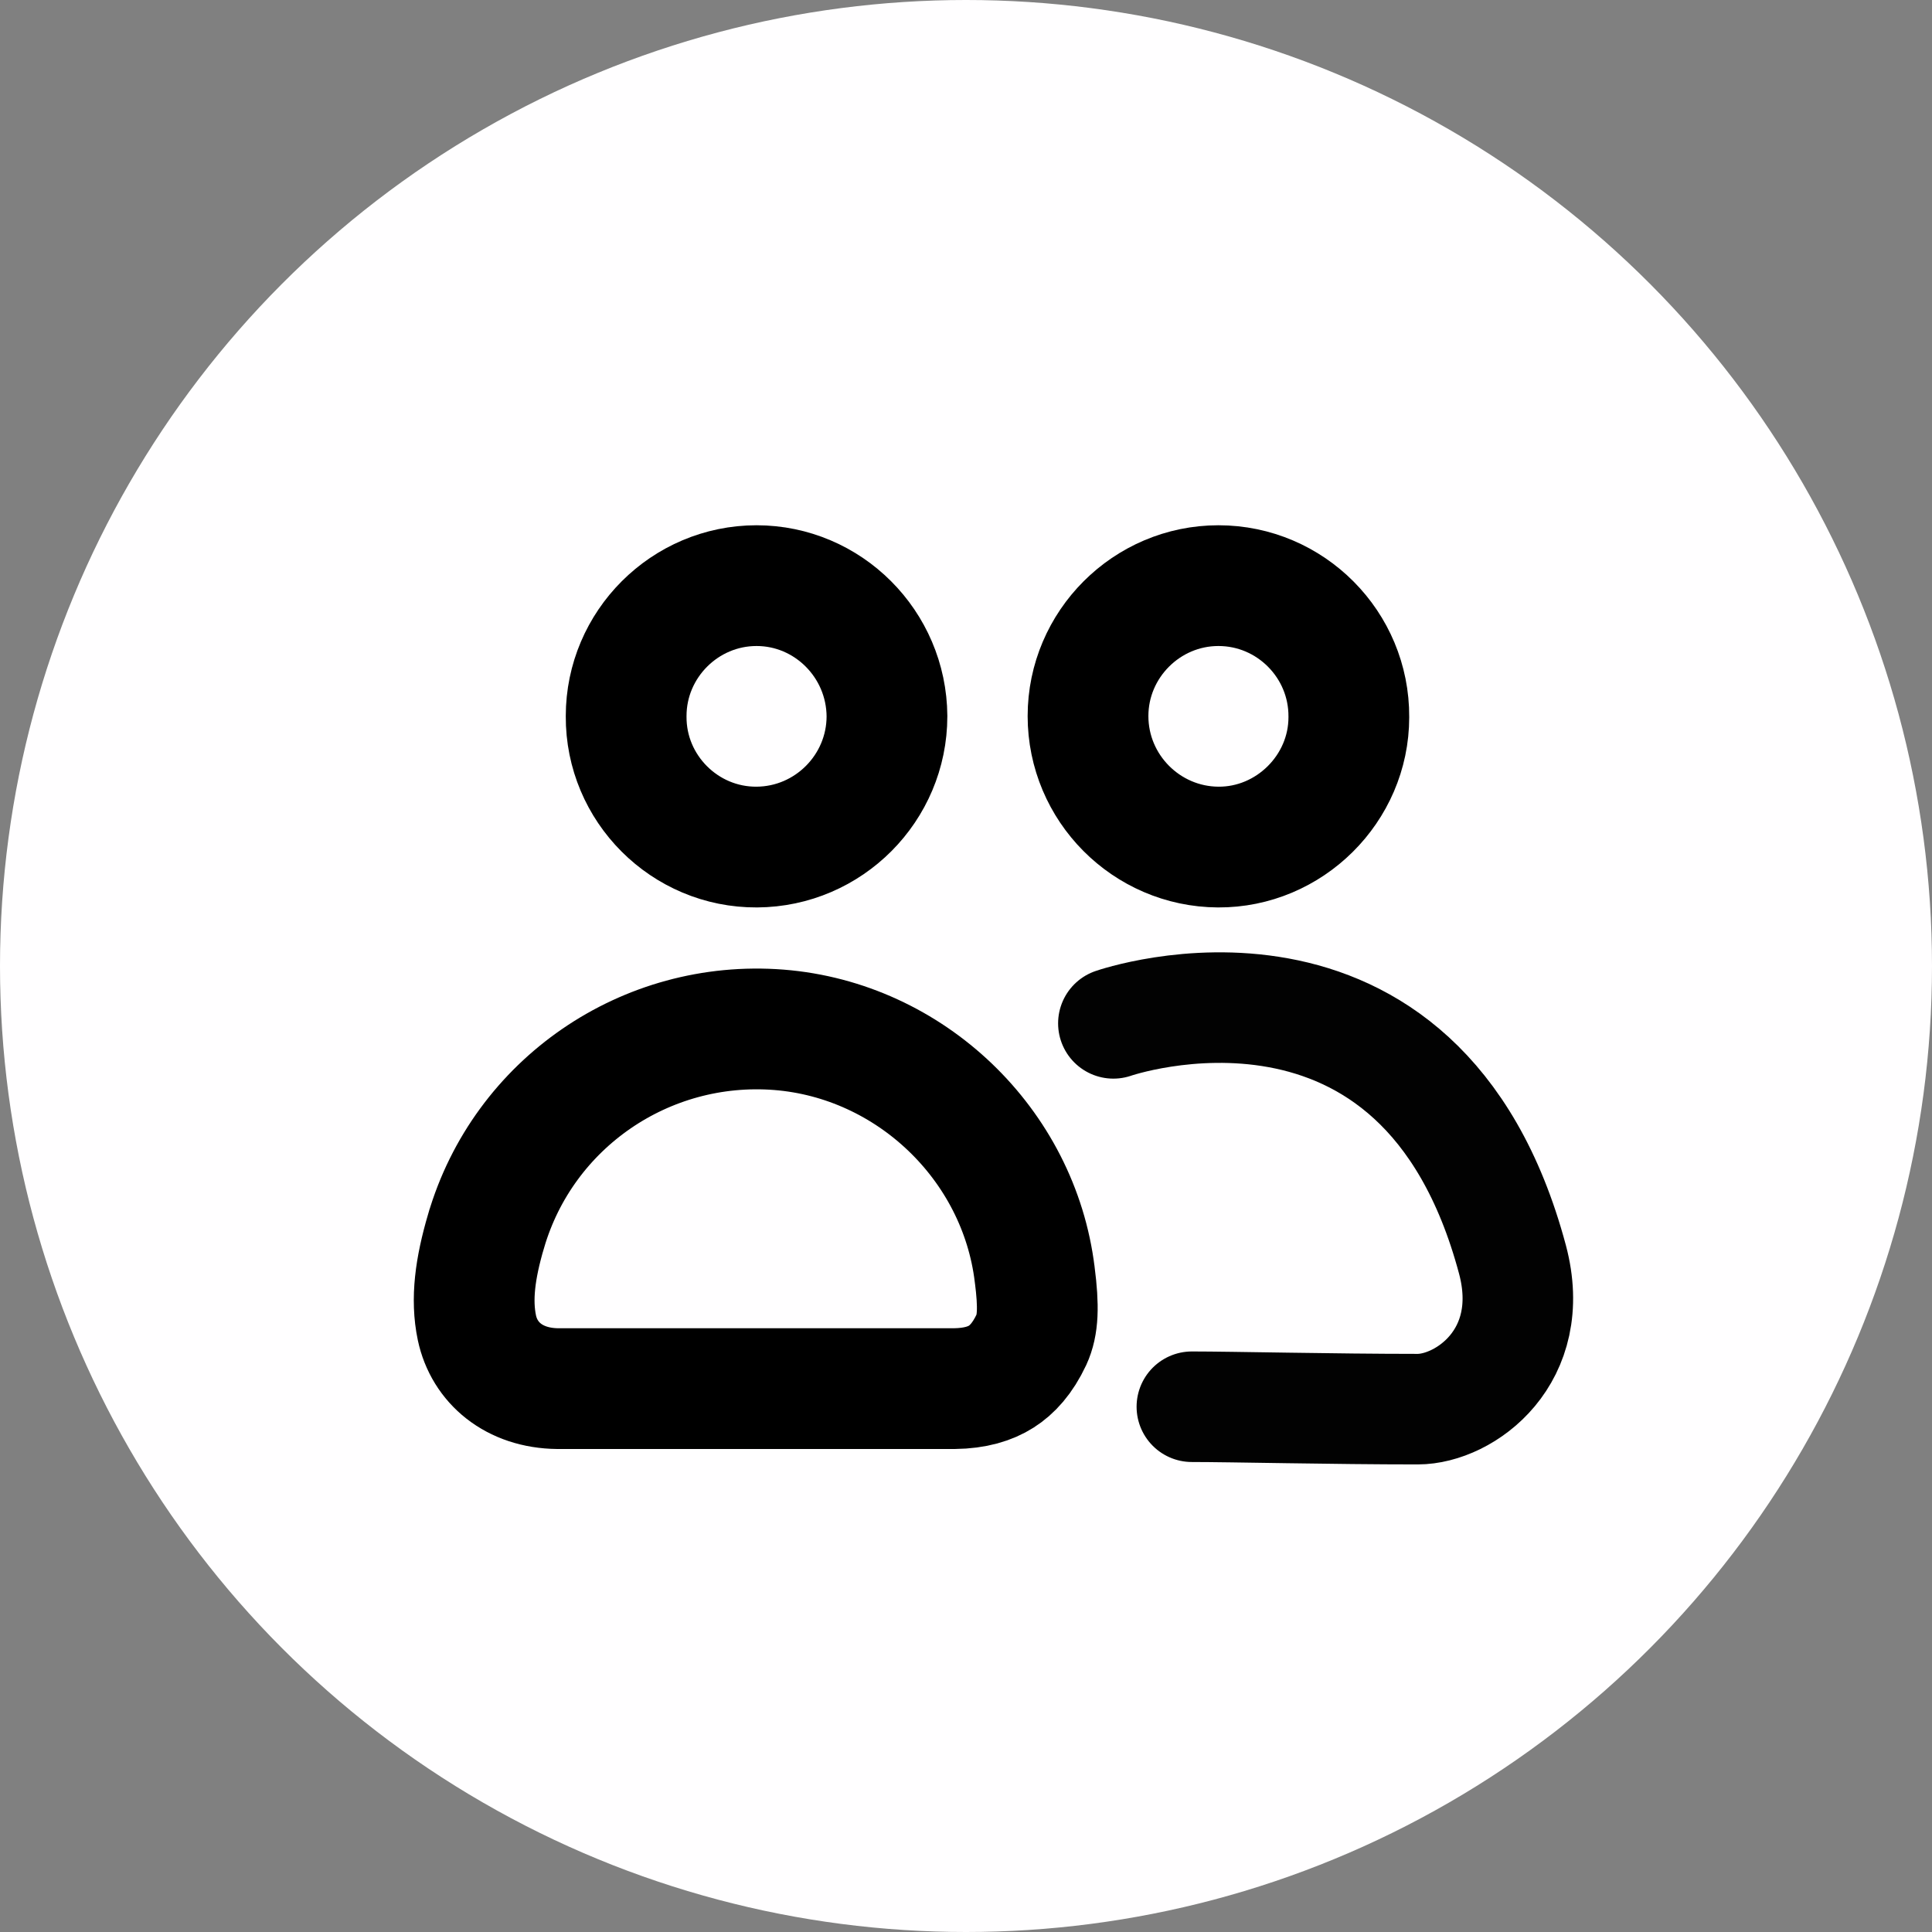 <svg width="32" height="32" viewBox="0 0 32 32" fill="none" xmlns="http://www.w3.org/2000/svg">
<rect x="0" y="0" width="32" height="32" fill="#808080" stroke="none"/>
<circle cx="16" cy="16" r="16" fill="#FFFEFF"/>
<path d="M8.05 20.392L8.051 20.39C8.667 18.278 10.691 16.884 12.902 17.057C15.079 17.23 16.876 18.954 17.138 21.111L17.138 21.111L17.139 21.116C17.206 21.644 17.196 21.945 17.084 22.189C16.937 22.502 16.763 22.688 16.583 22.802C16.403 22.916 16.156 22.996 15.806 23H15.804H15.798H15.791H15.785H15.779H15.772H15.766H15.759H15.753H15.746H15.74H15.733H15.727H15.721H15.714H15.708H15.701H15.695H15.688H15.682H15.675H15.669H15.663H15.656H15.65H15.643H15.637H15.63H15.624H15.617H15.611H15.605H15.598H15.592H15.585H15.579H15.572H15.566H15.559H15.553H15.547H15.54H15.534H15.527H15.521H15.514H15.508H15.502H15.495H15.489H15.482H15.476H15.469H15.463H15.456H15.45H15.444H15.437H15.431H15.424H15.418H15.411H15.405H15.398H15.392H15.385H15.379H15.373H15.366H15.36H15.353H15.347H15.34H15.334H15.327H15.321H15.315H15.308H15.302H15.295H15.289H15.282H15.276H15.269H15.263H15.257H15.25H15.244H15.237H15.231H15.224H15.218H15.211H15.205H15.198H15.192H15.186H15.179H15.173H15.166H15.16H15.153H15.147H15.14H15.134H15.128H15.121H15.115H15.108H15.102H15.095H15.089H15.082H15.076H15.07H15.063H15.057H15.05H15.044H15.037H15.031H15.024H15.018H15.012H15.005H14.999H14.992H14.986H14.979H14.973H14.966H14.96H14.954H14.947H14.941H14.934H14.928H14.921H14.915H14.909H14.902H14.896H14.889H14.883H14.876H14.87H14.863H14.857H14.851H14.844H14.838H14.831H14.825H14.818H14.812H14.805H14.799H14.793H14.786H14.78H14.773H14.767H14.76H14.754H14.747H14.741H14.735H14.728H14.722H14.715H14.709H14.702H14.696H14.689H14.683H14.677H14.67H14.664H14.657H14.651H14.644H14.638H14.631H14.625H14.618H14.612H14.606H14.599H14.593H14.586H14.58H14.573H14.567H14.56H14.554H14.548H14.541H14.535H14.528H14.522H14.515H14.509H14.502H14.496H14.489H14.483H14.477H14.47H14.464H14.457H14.451H14.444H14.438H14.431H14.425H14.419H14.412H14.406H14.399H14.393H14.386H14.38H14.373H14.367H14.361H14.354H14.348H14.341H14.335H14.328H14.322H14.316H14.309H14.303H14.296H14.29H14.283H14.277H14.27H14.264H14.258H14.251H14.245H14.238H14.232H14.225H14.219H14.212H14.206H14.2H14.193H14.187H14.18H14.174H14.167H14.161H14.154H14.148H14.142H14.135H14.129H14.122H14.116H14.109H14.103H14.096H14.09H14.084H14.077H14.071H14.064H14.058H14.051H14.045H14.038H14.032H14.025H14.019H14.013H14.006H14H13.993H13.987H13.98H13.974H13.967H13.961H13.955H13.948H13.942H13.935H13.929H13.922H13.916H13.909H13.903H13.897H13.89H13.884H13.877H13.871H13.864H13.858H13.851H13.845H13.839H13.832H13.826H13.819H13.813H13.806H13.8H13.793H13.787H13.781H13.774H13.768H13.761H13.755H13.748H13.742H13.735H13.729H13.723H13.716H13.71H13.703H13.697H13.69H13.684H13.677H13.671H13.665H13.658H13.652H13.645H13.639H13.632H13.626H13.619H13.613H13.607H13.6H13.594H13.587H13.581H13.574H13.568H13.561H13.555H13.549H13.542H13.536H13.529H13.523H13.516H13.51H13.503H13.497H13.491H13.484H13.478H13.471H13.465H13.458H13.452H13.445H13.439H13.432H13.426H13.42H13.413H13.407H13.4H13.394H13.387H13.381H13.374H13.368H13.362H13.355H13.349H13.342H13.336H13.329H13.323H13.316H13.31H13.304H13.297H13.291H13.284H13.278H13.271H13.265H13.258H13.252H13.246H13.239H13.233H13.226H13.22H13.213H13.207H13.2H13.194H13.188H13.181H13.175H13.168H13.162H13.155H13.149H13.143H13.136H13.13H13.123H13.117H13.11H13.104H13.097H13.091H13.085H13.078H13.072H13.065H13.059H13.052H13.046H13.039H13.033H13.027H13.02H13.014H13.007H13.001H12.994H12.988H12.981H12.975H12.969H12.962H12.956H12.949H12.943H12.936H12.93H12.923H12.917H12.91H12.904H12.898H12.891H12.885H12.878H12.872H12.865H12.859H12.852H12.846H12.839H12.833H12.827H12.82H12.814H12.807H12.801H12.794H12.788H12.781H12.775H12.769H12.762H12.756H12.749H12.743H12.736H12.73H12.723H12.717H12.711H12.704H12.698H12.691H12.685H12.678H12.672H12.665H12.659H12.653H12.646H12.64H12.633H12.627H12.62H12.614H12.607H12.601H12.595H12.588H12.582H12.575H12.569H12.562H12.556H12.55H12.543H12.537H12.53H12.524H12.517H12.511H12.505H12.498H12.492H12.485H12.479H12.473H12.466H12.46H12.453H12.447H12.441H12.434H12.428H12.421H12.415H12.409H12.402H12.396H12.389H12.383H12.377H12.37H12.364H12.357H12.351H12.345H12.338H12.332H12.325H12.319H12.313H12.306H12.3H12.294H12.287H12.281H12.274H12.268H12.262H12.255H12.249H12.242H12.236H12.23H12.223H12.217H12.21H12.204H12.198H12.191H12.185H12.178H12.172H12.166H12.159H12.153H12.146H12.14H12.134H12.127H12.121H12.114H12.108H12.102H12.095H12.089H12.082H12.076H12.07H12.063H12.057H12.05H12.044H12.038H12.031H12.025H12.018H12.012H12.006H11.999H11.993H11.986H11.98H11.974H11.967H11.961H11.954H11.948H11.942H11.935H11.929H11.922H11.916H11.91H11.903H11.897H11.89H11.884H11.878H11.871H11.865H11.858H11.852H11.845H11.839H11.833H11.826H11.82H11.813H11.807H11.801H11.794H11.788H11.781H11.775H11.769H11.762H11.756H11.749H11.743H11.737H11.73H11.724H11.717H11.711H11.705H11.698H11.692H11.685H11.679H11.672H11.666H11.66H11.653H11.647H11.64H11.634H11.628H11.621H11.615H11.608H11.602H11.596H11.589H11.583H11.576H11.57H11.564H11.557H11.551H11.544H11.538H11.531H11.525H11.519H11.512H11.506H11.499H11.493H11.487H11.48H11.474H11.467H11.461H11.455H11.448H11.442H11.435H11.429H11.422H11.416H11.41H11.403H11.397H11.39H11.384H11.378H11.371H11.365H11.358H11.352H11.346H11.339H11.333H11.326H11.32H11.313H11.307H11.301H11.294H11.288H11.281H11.275H11.269H11.262H11.256H11.249H11.243H11.236H11.23H11.224H11.217H11.211H11.204H11.198H11.192H11.185H11.179H11.172H11.166H11.159H11.153H11.147H11.14H11.134H11.127H11.121H11.115H11.108H11.102H11.095H11.089H11.083H11.076H11.07H11.063H11.057H11.05H11.044H11.038H11.031H11.025H11.018H11.012H11.006H10.999H10.993H10.986H10.98H10.973H10.967H10.961H10.954H10.948H10.941H10.935H10.929H10.922H10.916H10.909H10.903H10.896H10.89H10.884H10.877H10.871H10.864H10.858H10.852H10.845H10.839H10.832H10.826H10.819H10.813H10.807H10.8H10.794H10.787H10.781H10.775H10.768H10.762H10.755H10.749H10.742H10.736H10.73H10.723H10.717H10.71H10.704H10.698H10.691H10.685H10.678H10.672H10.665H10.659H10.653H10.646H10.64H10.633H10.627H10.621H10.614H10.608H10.601H10.595H10.588H10.582H10.576H10.569H10.563H10.556H10.55H10.544H10.537H10.531H10.524H10.518H10.512H10.505H10.499H10.492H10.486H10.479H10.473H10.467H10.46H10.454H10.447H10.441H10.435H10.428H10.422H10.415H10.409H10.402H10.396H10.39H10.383H10.377H10.37H10.364H10.358H10.351H10.345H10.338H10.332H10.326H10.319H10.313H10.306H10.3H10.293H10.287H10.281H10.274H10.268H10.261H10.255H10.249H10.242H10.236H10.229H10.223H10.217H10.21H10.204H10.197H10.191H10.184H10.178H10.172H10.165H10.159H10.152H10.146H10.14H10.133H10.127H10.12H10.114H10.108H10.101H10.095H10.088H10.082H10.075H10.069H10.063H10.056H10.05H10.043H10.037H10.031H10.024H10.018H10.011H10.005H9.999H9.992H9.986H9.979H9.973H9.967H9.96H9.954H9.947H9.941H9.935H9.928H9.922H9.915H9.909H9.903H9.896H9.89H9.883H9.877H9.87H9.864H9.858H9.851H9.845H9.838H9.832H9.826H9.819H9.813H9.806H9.8H9.794H9.787H9.781H9.774H9.768H9.762H9.755H9.749H9.742H9.736H9.73H9.723H9.717H9.71H9.704H9.698H9.691H9.685H9.678H9.672H9.666H9.659H9.653H9.646H9.64H9.634H9.627H9.621H9.614H9.608H9.602H9.595H9.589H9.582H9.576H9.57H9.563H9.557H9.55H9.544H9.538H9.531H9.525H9.518H9.512H9.506H9.499H9.493H9.486H9.48H9.474H9.467H9.461H9.455H9.448H9.442H9.435H9.429H9.423H9.416H9.41H9.403H9.397H9.391H9.384H9.378H9.371H9.365H9.359H9.352H9.346H9.339H9.333H9.327H9.32H9.314H9.307H9.301H9.295H9.288H9.282H9.276H9.269H9.263H9.256H9.25H9.244H9.237H9.236C8.512 22.992 8.022 22.57 7.899 21.992C7.8 21.52 7.869 21.009 8.05 20.392Z" stroke="black" stroke-width="2"/>
<path d="M22.341 11.874H22.341V11.88C22.341 13.063 21.355 14.037 20.177 14.03H20.177C18.988 14.023 18.021 13.051 18.021 11.86C18.021 10.672 18.994 9.7 20.181 9.7C21.376 9.7 22.348 10.678 22.341 11.874Z" stroke="black" stroke-width="2"/>
<path d="M10.371 11.866H10.371V11.86C10.371 10.672 11.343 9.7 12.531 9.7C13.713 9.7 14.683 10.667 14.691 11.863C14.69 13.052 13.724 14.023 12.535 14.03C11.342 14.037 10.364 13.059 10.371 11.866Z" stroke="black" stroke-width="2"/>
<path d="M18.441 16.95C18.441 16.95 23.531 15.18 25.051 20.86C25.481 22.47 24.261 23.34 23.481 23.34C22.091 23.34 20.401 23.3 19.741 23.3" stroke="#020202" stroke-width="1.831" stroke-miterlimit="10" stroke-linecap="round"/>
</svg>
